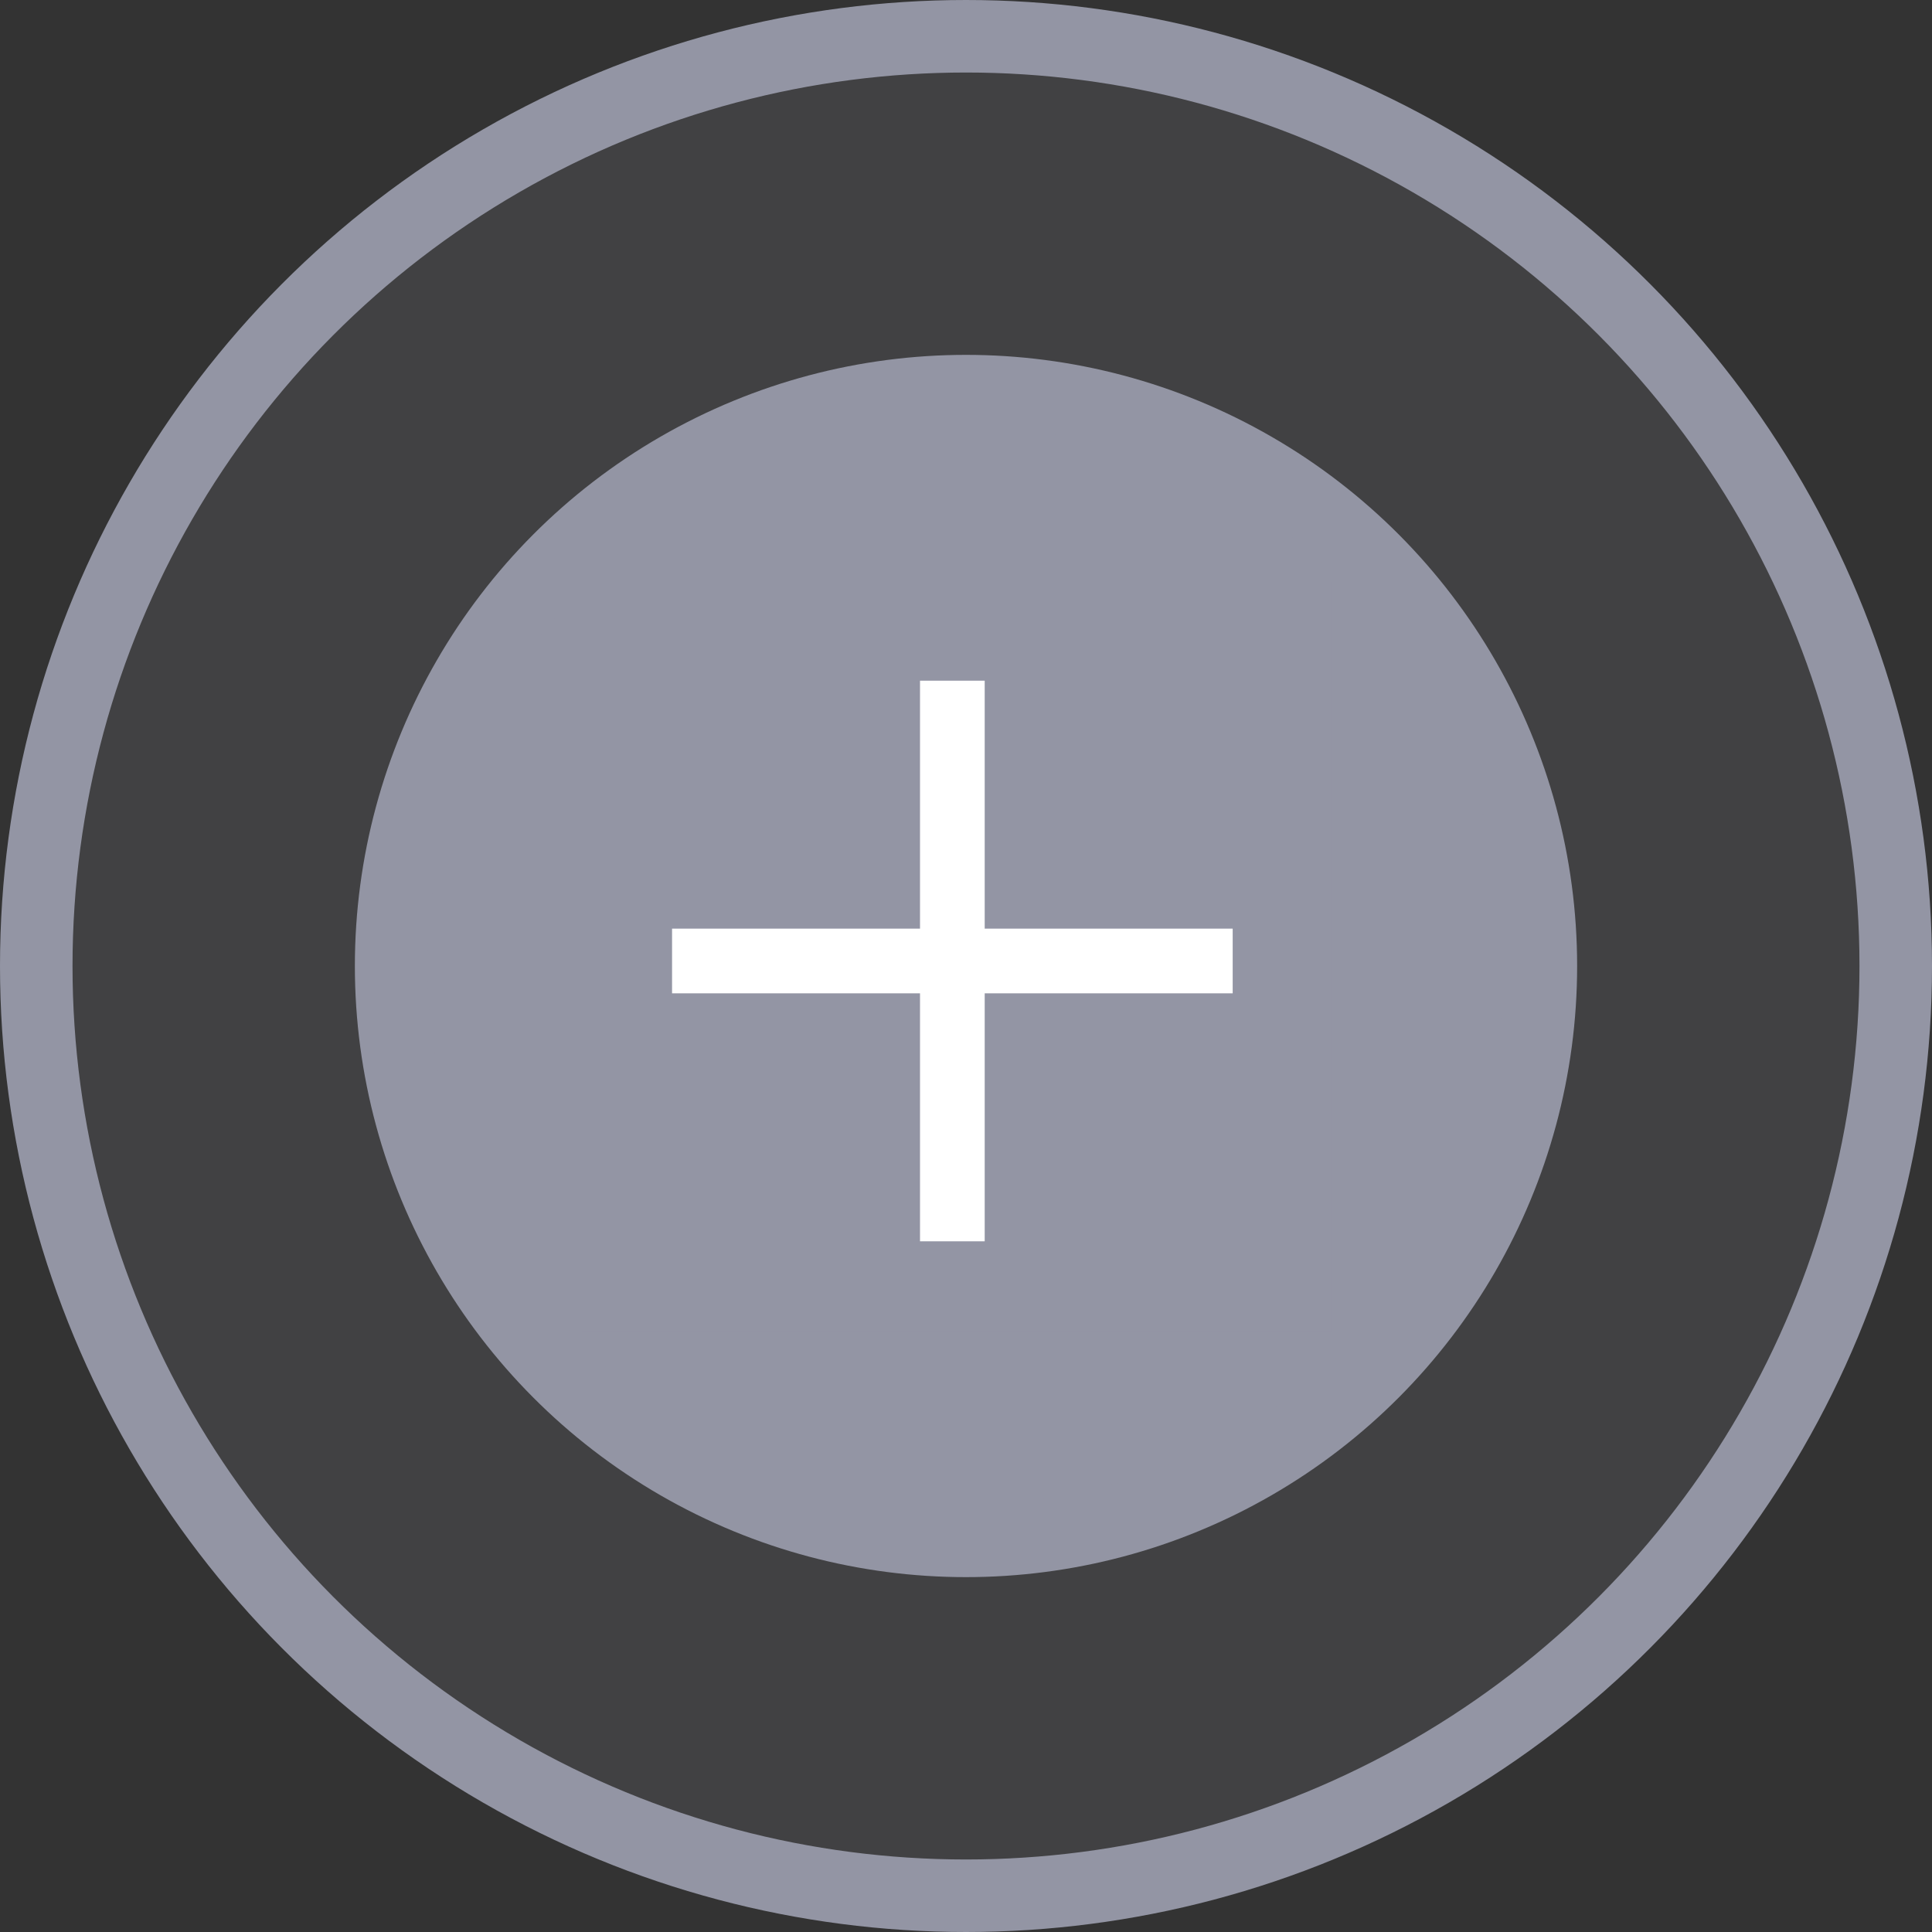 <?xml version="1.0" encoding="UTF-8"?>
<svg xmlns="http://www.w3.org/2000/svg" width="56" height="56" viewBox="0 0 56 56" fill="none">
  <rect x="0" y="0" width="56" height="56" fill="#333333" stroke="none"/>
  <circle cx="28" cy="28" r="26.949" fill="#9395A4" fill-opacity="0.15" stroke="#9395A4" stroke-width="2.102"></circle>
  <circle cx="28" cy="28" r="16.663" fill="#9395A4" stroke="#9395A4" stroke-width="2.102"></circle>
  <rect x="16.917" y="16.917" width="21.623" height="21.623" stroke="#9395A4" stroke-width="0.125"></rect>
  <path d="M28.542 20.667V19.73H26.667V20.667V26.917H20.417H19.48V28.792H20.417H26.667V35.042V35.98H28.542V35.042V28.792H34.792H35.73V26.917H34.792H28.542V20.667Z" fill="white"></path>
</svg>
